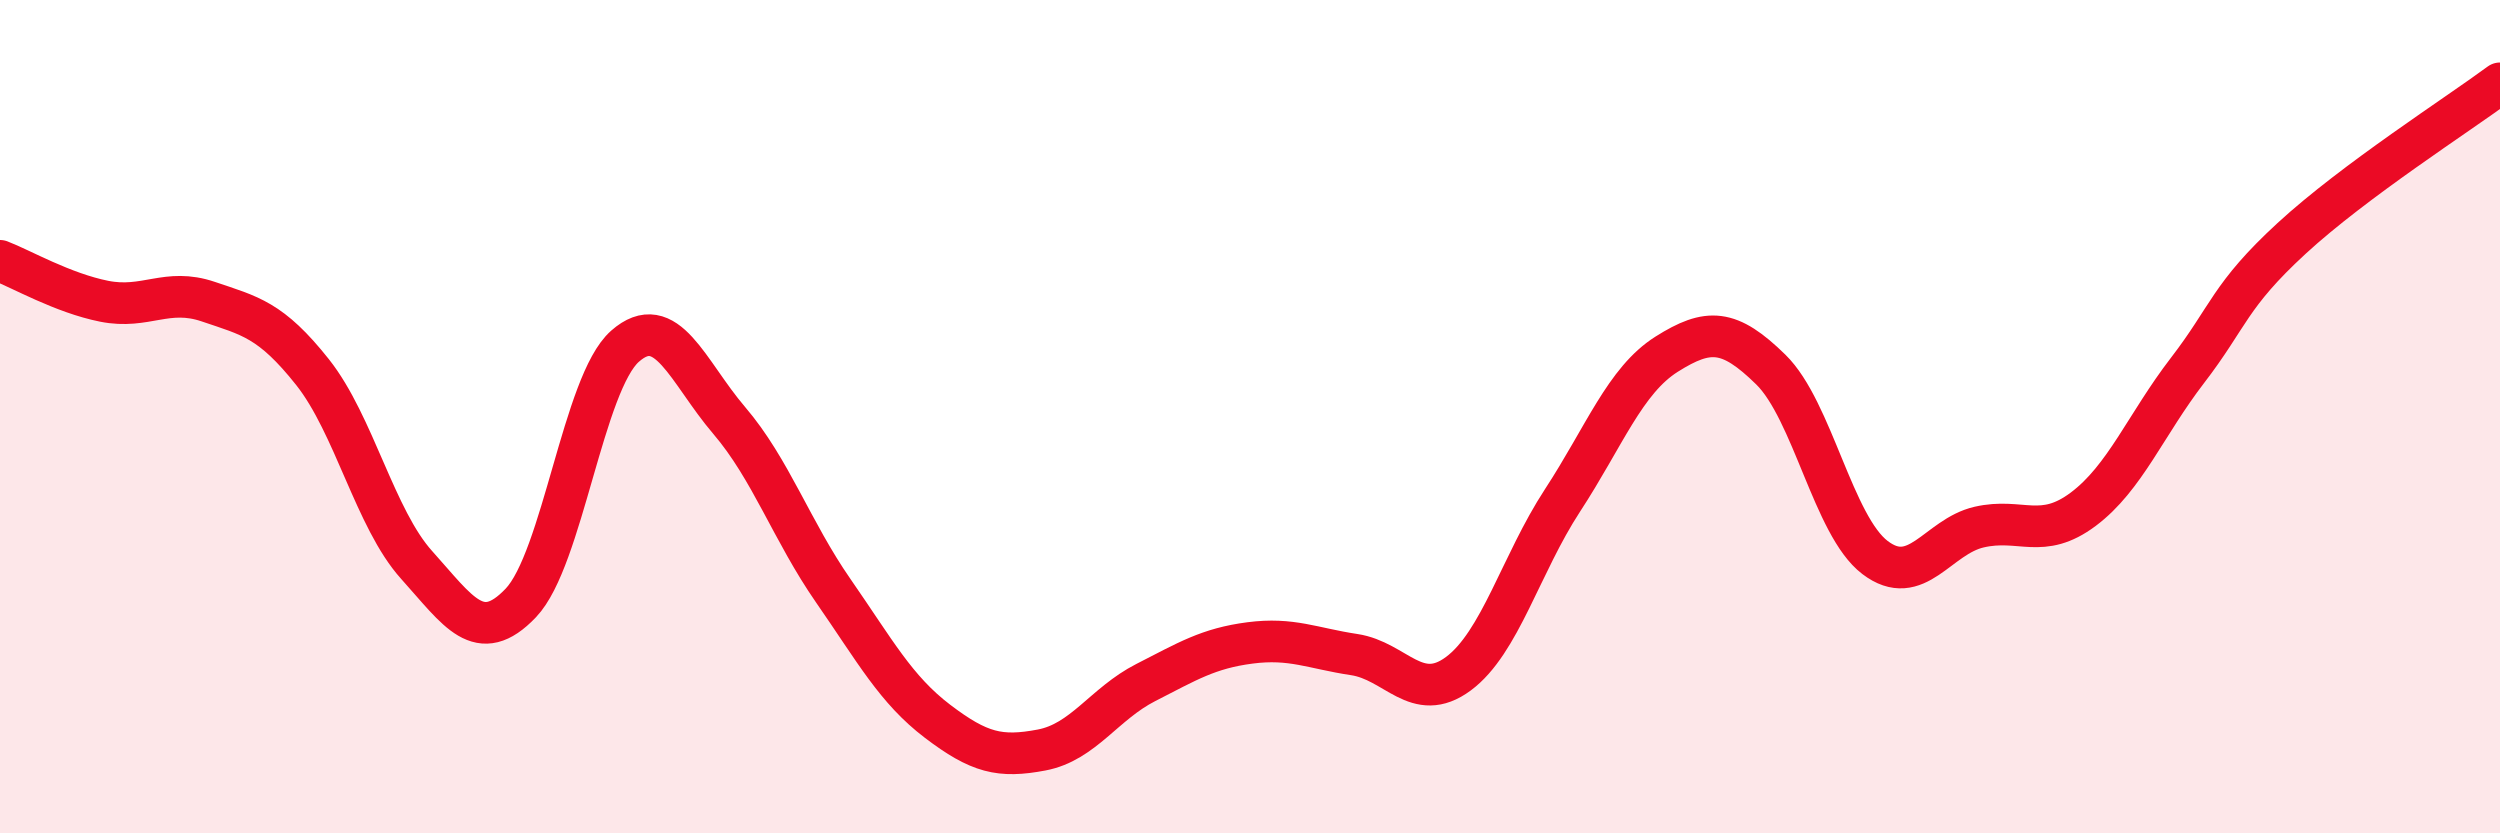
    <svg width="60" height="20" viewBox="0 0 60 20" xmlns="http://www.w3.org/2000/svg">
      <path
        d="M 0,6.26 C 0.5,6.45 1.5,7.03 2.5,7.23 C 3.5,7.43 4,6.9 5,7.24 C 6,7.58 6.5,7.67 7.5,8.93 C 8.5,10.19 9,12.45 10,13.56 C 11,14.67 11.5,15.52 12.5,14.47 C 13.5,13.42 14,9.19 15,8.31 C 16,7.43 16.5,8.92 17.5,10.09 C 18.5,11.26 19,12.74 20,14.18 C 21,15.62 21.5,16.55 22.5,17.31 C 23.5,18.07 24,18.19 25,18 C 26,17.81 26.5,16.89 27.5,16.38 C 28.5,15.87 29,15.56 30,15.43 C 31,15.3 31.5,15.56 32.5,15.71 C 33.5,15.86 34,16.91 35,16.17 C 36,15.43 36.5,13.54 37.5,12.01 C 38.5,10.48 39,9.13 40,8.5 C 41,7.87 41.5,7.89 42.5,8.87 C 43.5,9.85 44,12.62 45,13.38 C 46,14.14 46.5,12.88 47.5,12.65 C 48.5,12.42 49,12.97 50,12.22 C 51,11.47 51.5,10.19 52.5,8.89 C 53.5,7.59 53.5,7.1 55,5.72 C 56.5,4.34 59,2.74 60,2L60 20L0 20Z"
        fill="#EB0A25"
        opacity="0.1"
        stroke-linecap="round"
        stroke-linejoin="round"
      />
      <path
        d="M 0,6.26 C 0.5,6.45 1.5,7.03 2.5,7.23 C 3.5,7.43 4,6.9 5,7.24 C 6,7.58 6.5,7.67 7.5,8.93 C 8.5,10.19 9,12.45 10,13.56 C 11,14.67 11.5,15.52 12.5,14.47 C 13.5,13.42 14,9.19 15,8.31 C 16,7.43 16.5,8.92 17.5,10.09 C 18.5,11.26 19,12.74 20,14.18 C 21,15.62 21.5,16.55 22.5,17.31 C 23.5,18.07 24,18.19 25,18 C 26,17.81 26.5,16.89 27.5,16.38 C 28.5,15.87 29,15.56 30,15.43 C 31,15.3 31.5,15.56 32.5,15.71 C 33.5,15.86 34,16.91 35,16.17 C 36,15.43 36.5,13.54 37.5,12.01 C 38.5,10.48 39,9.13 40,8.5 C 41,7.87 41.5,7.89 42.5,8.87 C 43.5,9.85 44,12.62 45,13.38 C 46,14.14 46.5,12.88 47.5,12.65 C 48.5,12.42 49,12.97 50,12.22 C 51,11.47 51.5,10.19 52.5,8.89 C 53.5,7.59 53.5,7.1 55,5.72 C 56.5,4.34 59,2.74 60,2"
        stroke="#EB0A25"
        stroke-width="1"
        fill="none"
        stroke-linecap="round"
        stroke-linejoin="round"
      />
    </svg>
  